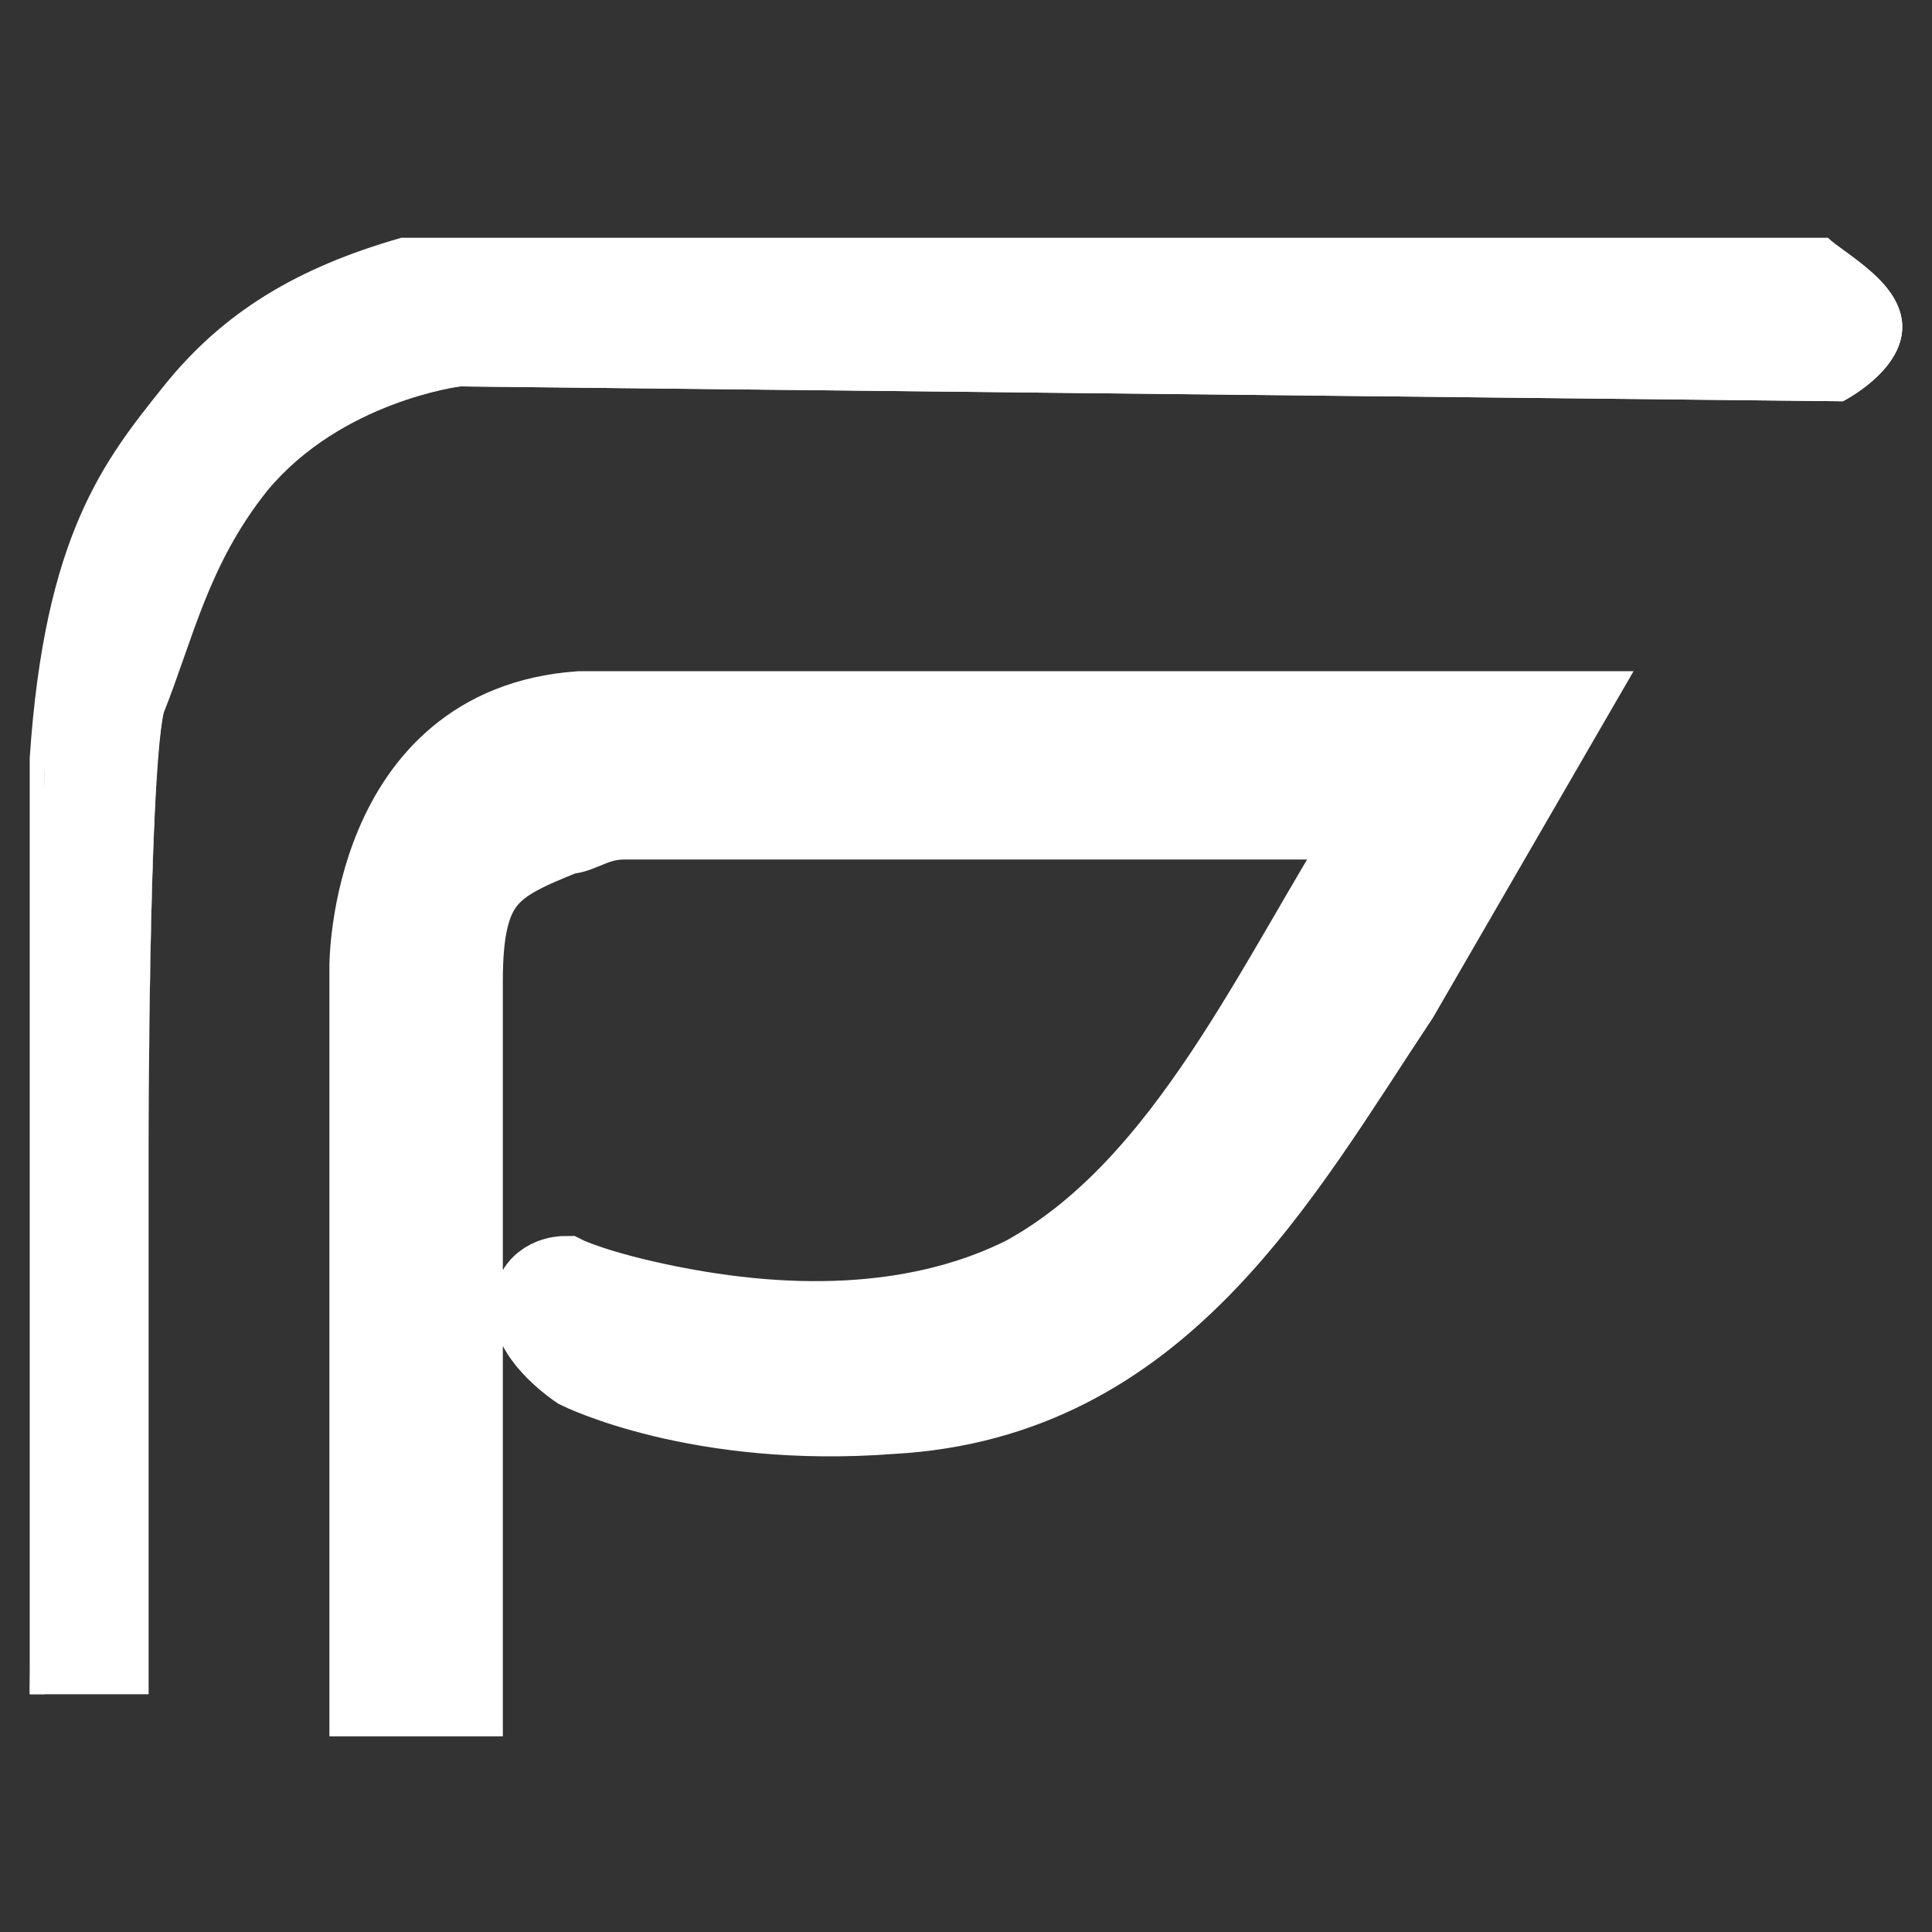 <?xml version="1.0" encoding="utf-8"?>
<!-- Generator: Adobe Illustrator 27.5.0, SVG Export Plug-In . SVG Version: 6.00 Build 0)  -->
<svg version="1.1" id="katman_1" xmlns="http://www.w3.org/2000/svg" xmlns:xlink="http://www.w3.org/1999/xlink" x="0px" y="0px"
	 viewBox="0 0 13 13" style="enable-background:new 0 0 13 13;" xml:space="preserve">
<rect x="0" y="0" width="13" height="13" fill="#333333" stroke="none"/>
<style type="text/css">
	.st0{fill-rule:evenodd;clip-rule:evenodd;fill:#FFFFFF;}
	.st1{fill:none;stroke:#FFFFFF;stroke-width:0.567;stroke-miterlimit:22.926;}
	.st2{fill:#FFFFFF;}
</style>
<g>
	<path class="st0" d="M3.9,9.2c0,0,0.8,0.4,2.1,0.3c1.8-0.1,2.6-1.6,3.4-2.8l1.1-1.9l-0.2,0c0,0-1.2,0-2.6,0c-1.4,0-3.1,0-3.8,0
		C2.5,4.9,2.5,6.5,2.5,6.5l0,4.9h0.6c0,0,0-3.6,0-4.8c0-0.7,0.2-0.8,0.7-1c0.1,0,0.2-0.1,0.4-0.1l5.1,0C8.6,6.6,8,8,6.9,8.6
		C6.3,8.9,5.5,9,4.5,8.8C4,8.7,3.8,8.6,3.8,8.6s-0.2,0-0.2,0.2C3.6,9,3.9,9.2,3.9,9.2z"/>
	<path class="st1" d="M3.9,9.2c0,0,0.8,0.4,2.1,0.3c1.8-0.1,2.6-1.6,3.4-2.8l1.1-1.9l-0.2,0c0,0-1.2,0-2.6,0c-1.4,0-3.1,0-3.8,0
		C2.5,4.9,2.5,6.5,2.5,6.5l0,4.9h0.6c0,0,0-3.6,0-4.8c0-0.7,0.2-0.8,0.7-1c0.1,0,0.2-0.1,0.4-0.1l5.1,0C8.6,6.6,8,8,6.9,8.6
		C6.3,8.9,5.5,9,4.5,8.8C4,8.7,3.8,8.6,3.8,8.6s-0.2,0-0.2,0.2C3.6,9,3.9,9.2,3.9,9.2z"/>
	<path class="st0" d="M0.3,5.1c0.1-1.5,0.5-2,0.9-2.5s1-0.8,1.7-0.9c0.2,0,0.4,0,0.6,0c0.6,0,1.3,0,1.7,0c2.6,0,6.5,0,6.5,0l0.7,0
		c0,0,0.4,0.2,0.4,0.5c0,0.3-0.4,0.5-0.4,0.5L3.1,2.6c0,0-0.8,0.1-1.3,0.7c-0.4,0.5-0.5,1-0.7,1.5C1,5.2,1,7.7,1,7.7l0,3.7l-0.8,0
		L0.3,5.1z"/>
	<path class="st2" d="M12.3,1.6l-0.7,0c0,0-3.9,0-6.5,0c-0.1,0-0.3,0-0.5,0c-0.4,0-0.9,0-1.3,0c-0.1,0-0.1,0-0.2,0
		c-0.2,0-0.3,0-0.4,0C2,1.8,1.5,2.1,1.1,2.6l0,0c-0.4,0.5-0.8,1-0.9,2.5l0,6.3v0l0.8,0l0-3.7c0,0,0-2.4,0.1-2.9l0-0.1
		c0.1-0.5,0.2-0.9,0.6-1.4C2.2,2.7,3,2.6,3.1,2.6l9.3,0.1h0l0,0c0,0,0.4-0.2,0.4-0.5C12.8,1.9,12.4,1.7,12.3,1.6z M12.4,2.6L3,2.5
		c0,0-0.9,0.1-1.3,0.7C1.3,3.7,1.2,4.1,1.1,4.6l0,0.1C1,5.2,1,7.6,1,7.7l0,3.7l-0.7,0l0-6.2c0.1-1.5,0.5-2,0.9-2.4l0,0
		c0.3-0.4,0.9-0.7,1.6-0.9c0.1,0,0.3,0,0.4,0c0.1,0,0.1,0,0.2,0c0.4,0,0.9,0,1.3,0c0.2,0,0.3,0,0.5,0c2.6,0,6.4,0,6.5,0l0.6,0
		c0.1,0,0.4,0.2,0.4,0.5C12.7,2.4,12.4,2.6,12.4,2.6z"/>
</g>
</svg>
